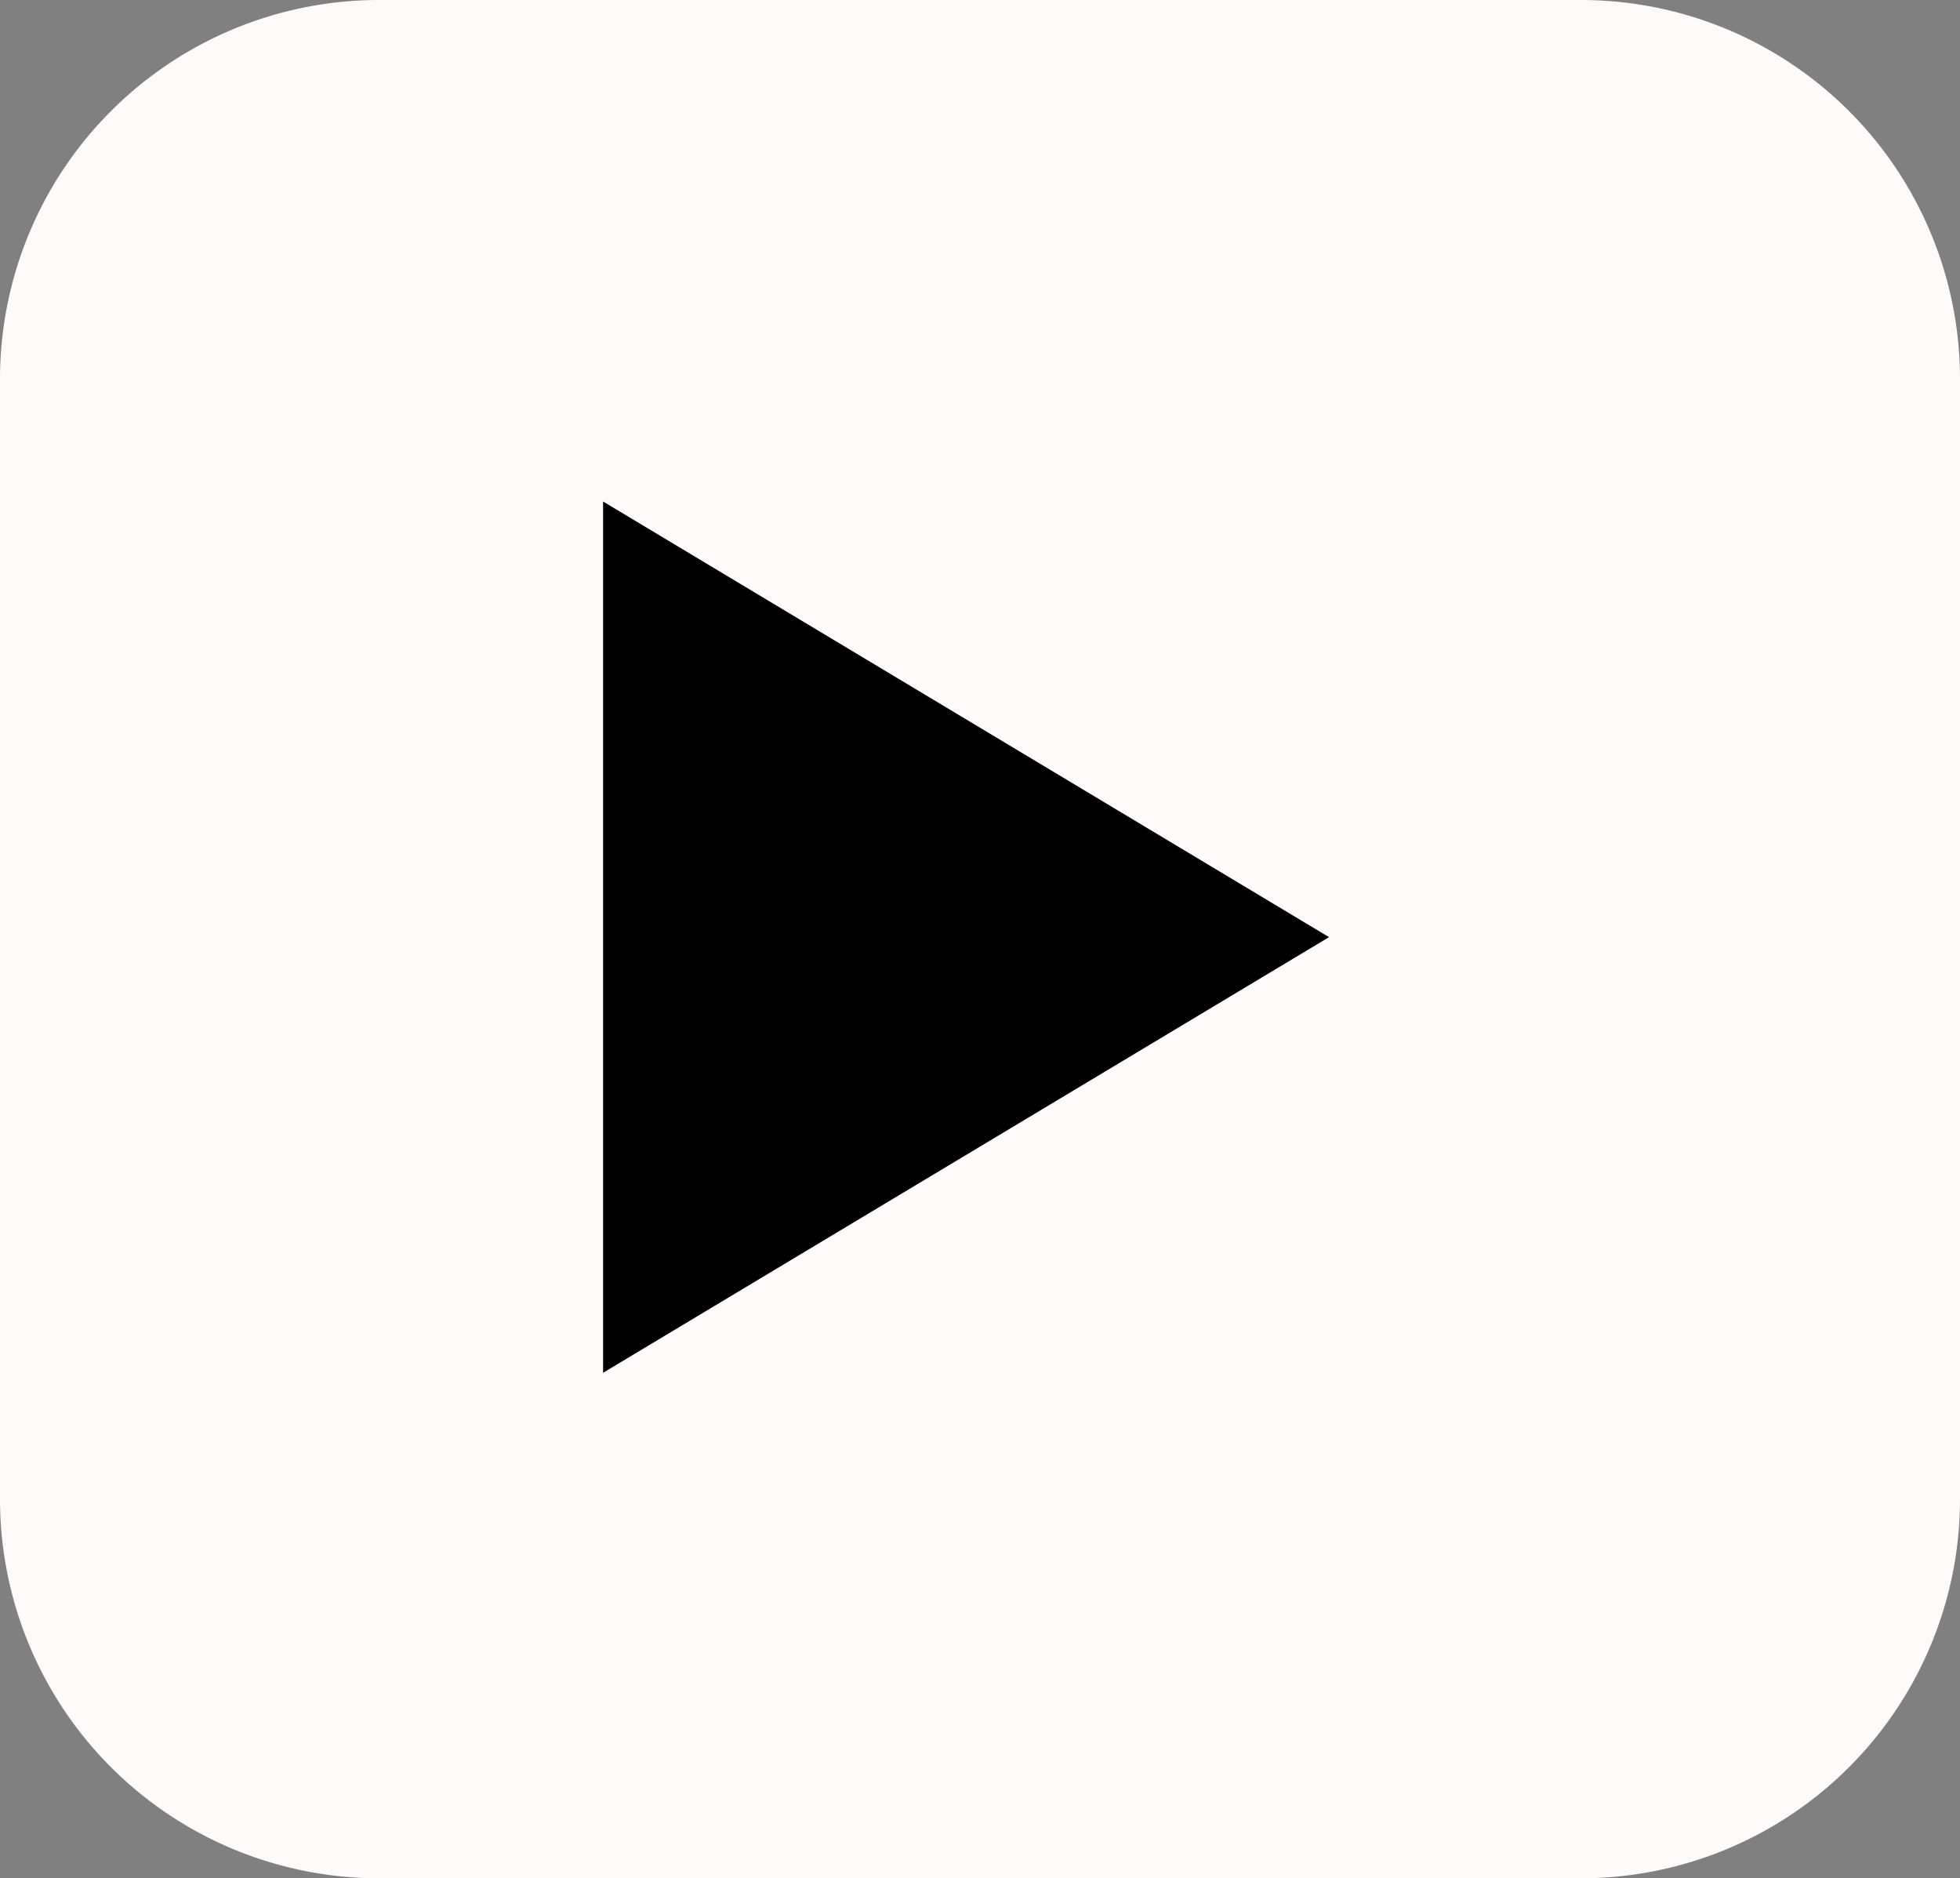 <svg xmlns="http://www.w3.org/2000/svg" width="53.998" height="51.739" viewBox="0 0 53.998 51.739">
  <rect x="0" y="0" width="53.998" height="51.739" fill="#808080" stroke="none"/>
  <g id="next2" transform="translate(-1600.385 -14.186)">
    <path id="Retângulo_3_copiar_11" data-name="Retângulo 3 copiar 11" d="M1654.383,24.629V55.481a10.443,10.443,0,0,1-10.443,10.443h-33.112a10.443,10.443,0,0,1-10.443-10.443V24.629a10.443,10.443,0,0,1,10.443-10.443h33.112A10.443,10.443,0,0,1,1654.383,24.629Z" fill="snow" stroke="#000" stroke-width="0"/>
    <path id="Polígono_2" data-name="Polígono 2" d="M12,0,24,20H0Z" transform="translate(1637 28) rotate(90)"/>
  </g>
</svg>
